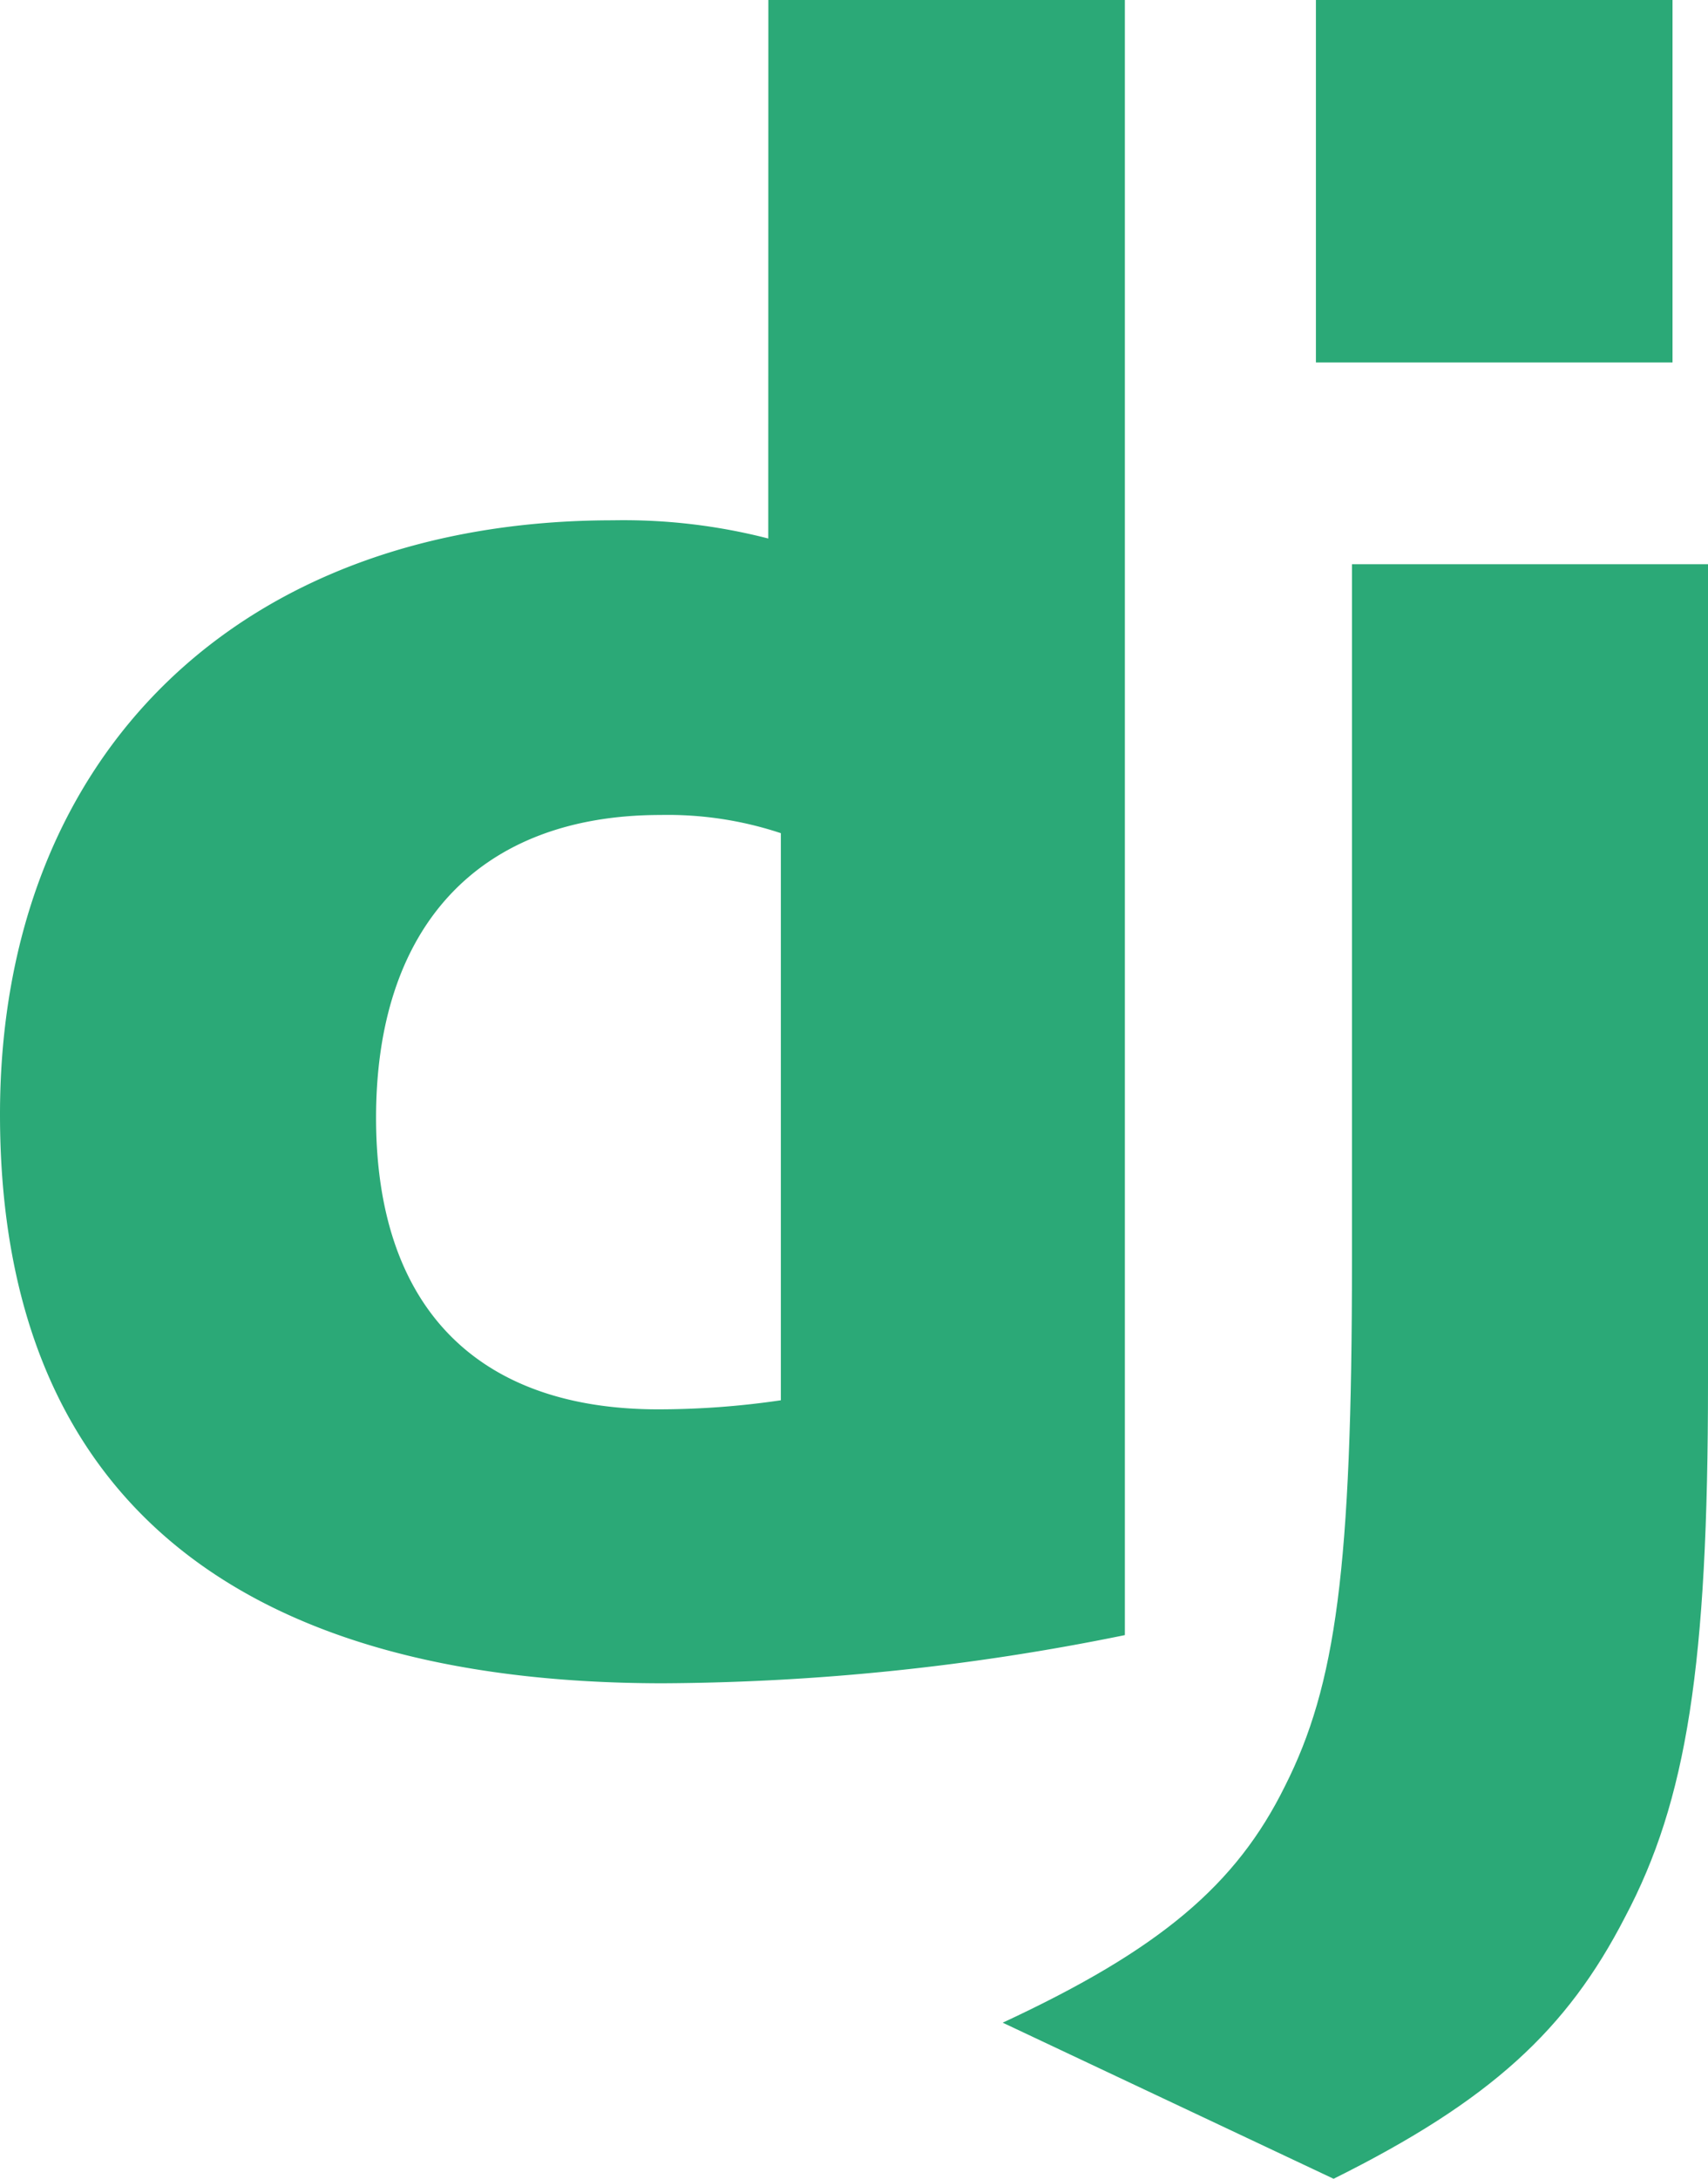 <svg id="django" xmlns="http://www.w3.org/2000/svg" width="59.798" height="76.248" viewBox="0 0 59.798 76.248">
  <path id="Path_8048" data-name="Path 8048" d="M26.9,0H39.382V57.221a82.574,82.574,0,0,1-16.2,1.686C7.937,58.891,0,52.079,0,39,0,26.389,8.419,18.208,21.466,18.208a20.306,20.306,0,0,1,5.431.637Zm.438,29.157a12.572,12.572,0,0,0-4.21-.637c-6.315,0-9.962,3.852-9.962,10.6,0,6.572,3.487,10.2,9.882,10.2a29.464,29.464,0,0,0,4.29-.317Z" fill="#2ba977"/>
  <path id="Path_8049" data-name="Path 8049" d="M174.493,84.261v28.65c0,9.867-.739,14.611-2.908,18.7-2.025,3.933-4.692,6.413-10.2,9.152L149.8,135.3c5.511-2.561,8.178-4.824,9.882-8.278,1.784-3.532,2.346-7.622,2.346-18.382V84.261Z" transform="translate(-114.695 -64.516)" fill="#2ba977"/>
  <path id="Path_8050" data-name="Path 8050" d="M196.608,0h12.485V12.685H196.608V0Z" transform="translate(-150.537)" fill="#2ba977"/>
</svg>
